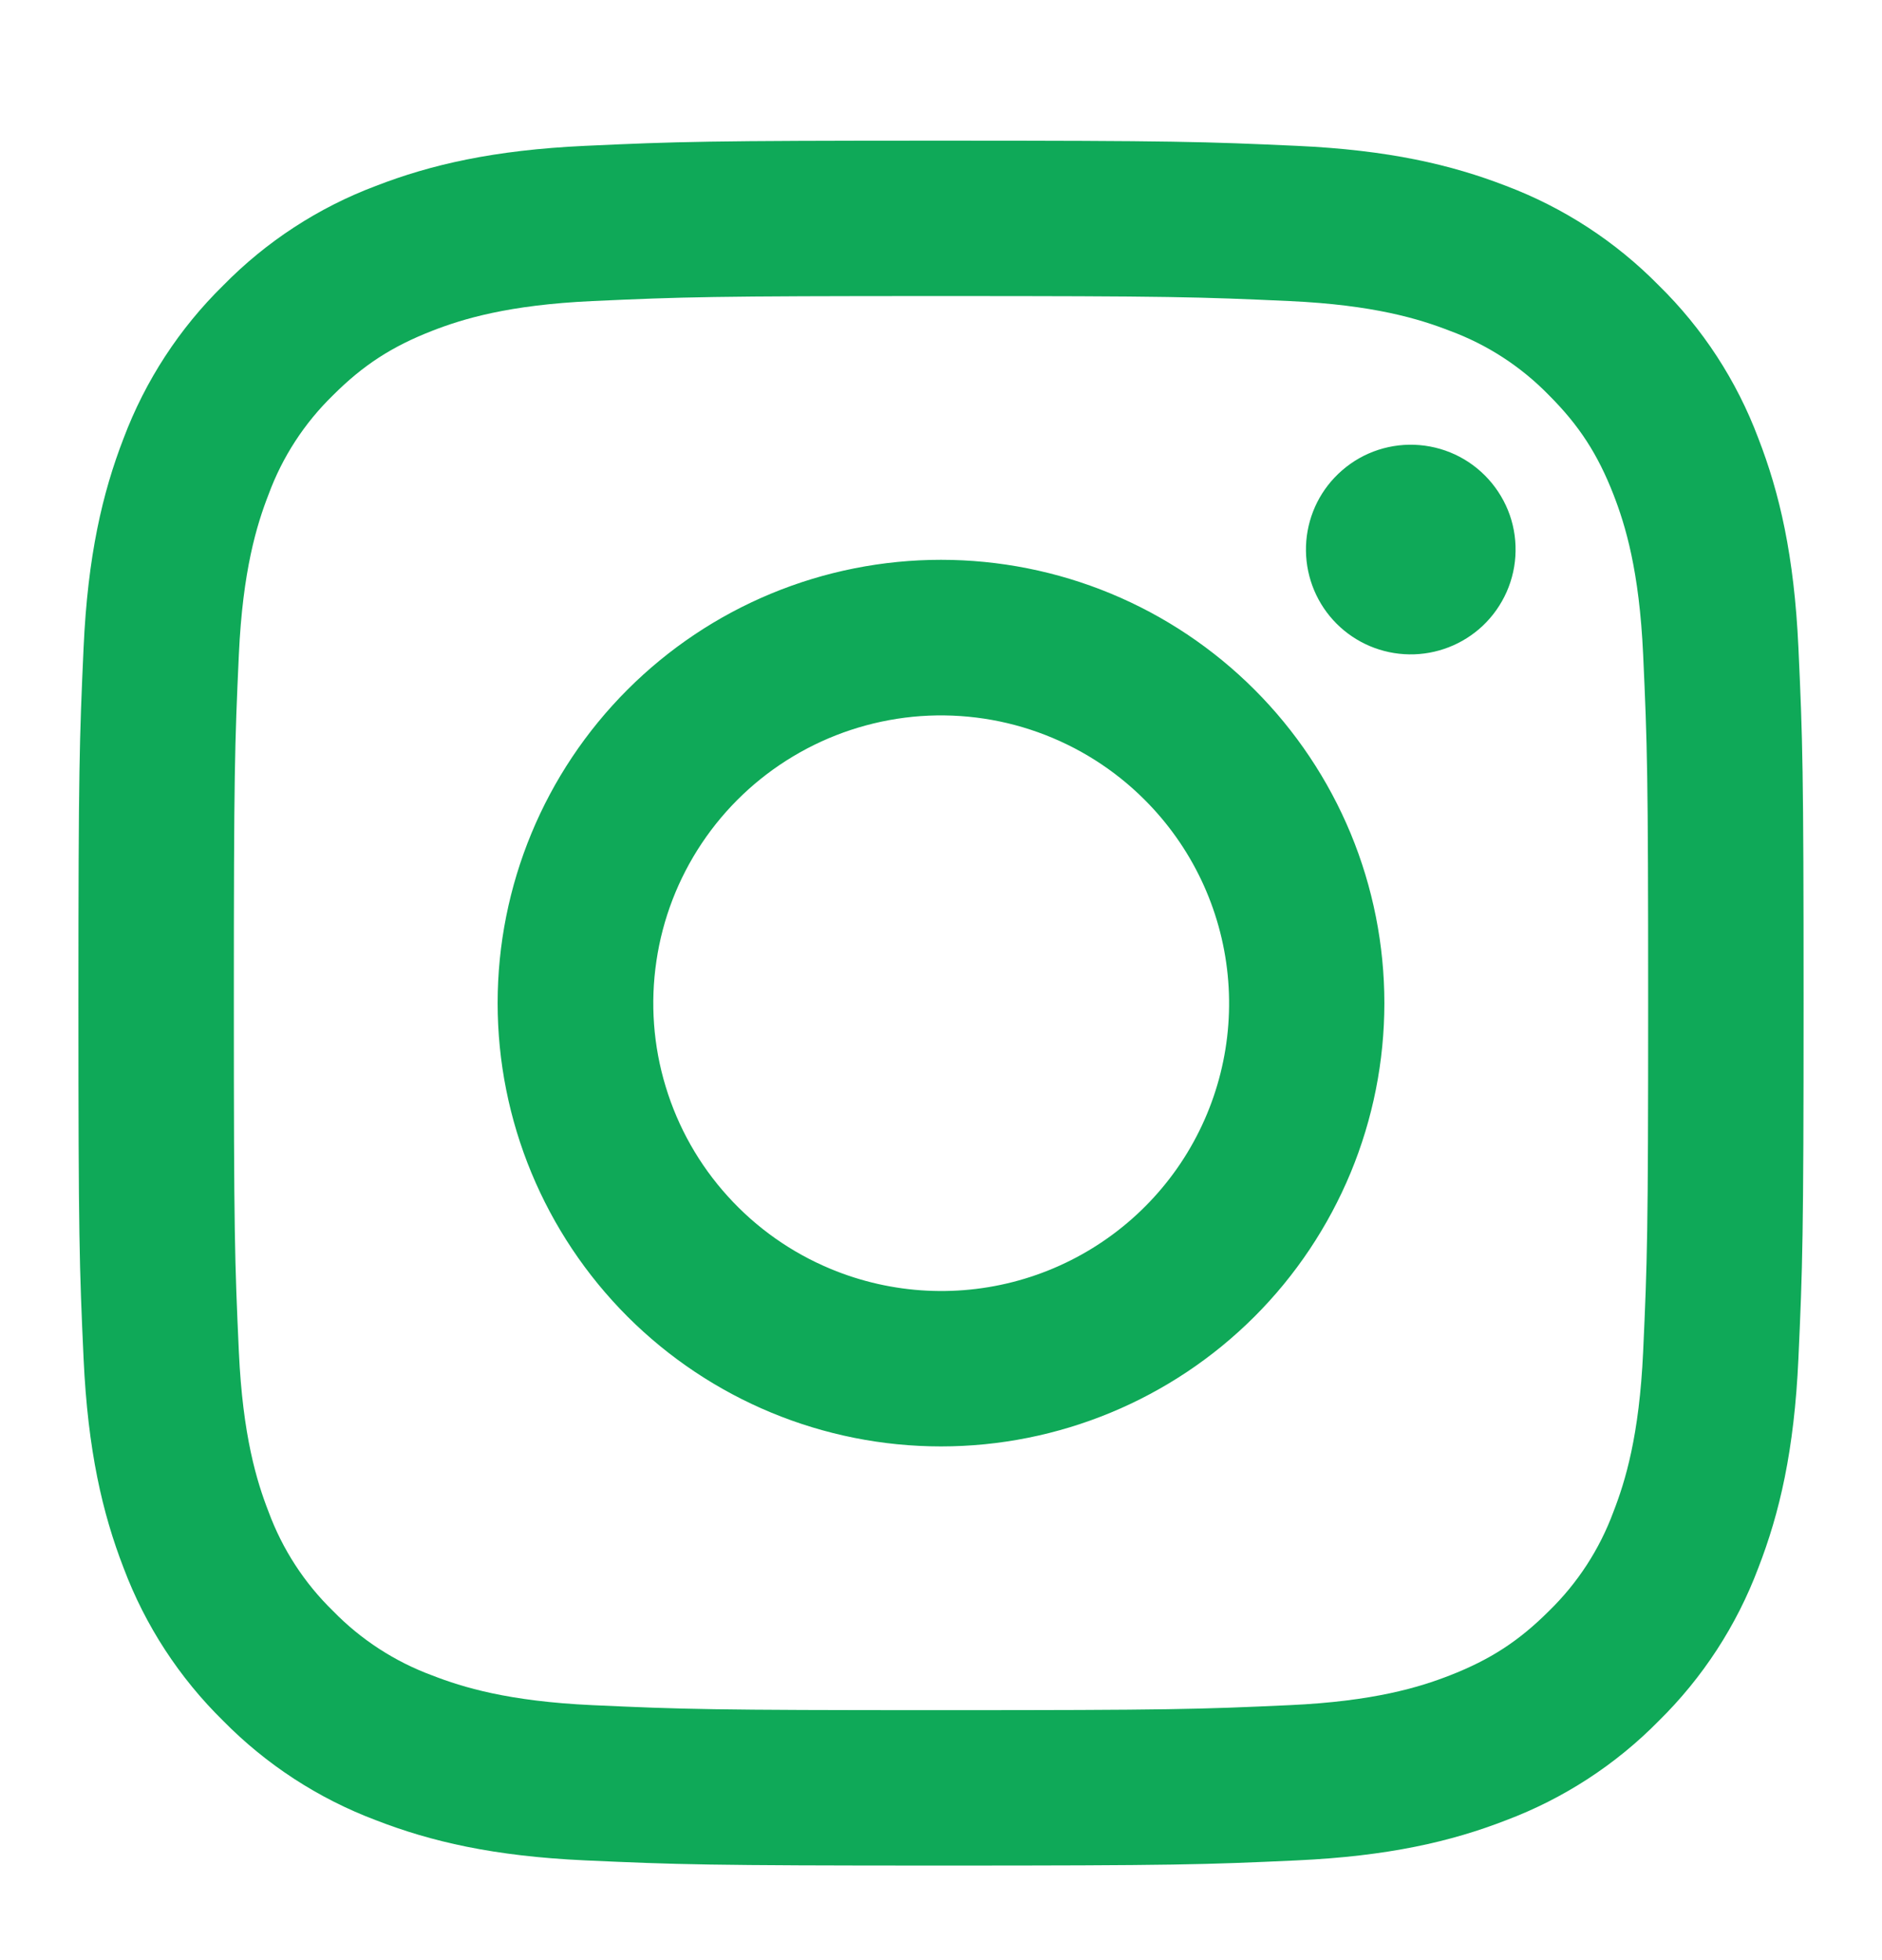<svg width="24" height="25" viewBox="0 0 24 25" fill="none" xmlns="http://www.w3.org/2000/svg">
<path fill-rule="evenodd" clip-rule="evenodd" d="M7.465 1.86C8.638 1.806 9.012 1.794 12 1.794C14.988 1.794 15.362 1.807 16.534 1.86C17.706 1.913 18.506 2.1 19.206 2.371C19.939 2.648 20.604 3.081 21.154 3.641C21.714 4.19 22.146 4.854 22.422 5.588C22.694 6.288 22.88 7.088 22.934 8.258C22.988 9.433 23 9.807 23 12.794C23 15.782 22.987 16.156 22.934 17.329C22.881 18.499 22.694 19.299 22.422 19.999C22.146 20.733 21.713 21.398 21.154 21.948C20.604 22.508 19.939 22.94 19.206 23.216C18.506 23.488 17.706 23.674 16.536 23.728C15.362 23.782 14.988 23.794 12 23.794C9.012 23.794 8.638 23.781 7.465 23.728C6.295 23.675 5.495 23.488 4.795 23.216C4.061 22.94 3.396 22.507 2.846 21.948C2.286 21.398 1.853 20.734 1.577 20C1.306 19.3 1.12 18.5 1.066 17.33C1.012 16.155 1 15.781 1 12.794C1 9.806 1.013 9.432 1.066 8.26C1.119 7.088 1.306 6.288 1.577 5.588C1.854 4.854 2.287 4.189 2.847 3.64C3.396 3.08 4.06 2.647 4.794 2.371C5.494 2.1 6.294 1.914 7.464 1.86H7.465ZM16.445 3.84C15.285 3.787 14.937 3.776 12 3.776C9.063 3.776 8.715 3.787 7.555 3.84C6.482 3.889 5.9 4.068 5.512 4.219C4.999 4.419 4.632 4.656 4.247 5.041C3.882 5.396 3.601 5.828 3.425 6.306C3.274 6.694 3.095 7.276 3.046 8.349C2.993 9.509 2.982 9.857 2.982 12.794C2.982 15.731 2.993 16.079 3.046 17.239C3.095 18.312 3.274 18.894 3.425 19.282C3.601 19.759 3.882 20.192 4.247 20.547C4.602 20.912 5.035 21.193 5.512 21.369C5.9 21.52 6.482 21.699 7.555 21.748C8.715 21.801 9.062 21.812 12 21.812C14.938 21.812 15.285 21.801 16.445 21.748C17.518 21.699 18.1 21.52 18.488 21.369C19.001 21.169 19.368 20.932 19.753 20.547C20.118 20.192 20.399 19.759 20.575 19.282C20.726 18.894 20.905 18.312 20.954 17.239C21.007 16.079 21.018 15.731 21.018 12.794C21.018 9.857 21.007 9.509 20.954 8.349C20.905 7.276 20.726 6.694 20.575 6.306C20.375 5.793 20.138 5.426 19.753 5.041C19.398 4.676 18.966 4.395 18.488 4.219C18.1 4.068 17.518 3.889 16.445 3.84ZM10.595 16.185C11.38 16.511 12.253 16.555 13.067 16.309C13.88 16.063 14.583 15.543 15.056 14.836C15.528 14.129 15.74 13.281 15.656 12.435C15.572 11.589 15.197 10.799 14.595 10.199C14.211 9.815 13.747 9.522 13.236 9.339C12.726 9.156 12.18 9.089 11.64 9.142C11.101 9.196 10.579 9.368 10.114 9.647C9.648 9.926 9.251 10.304 8.949 10.756C8.648 11.207 8.45 11.719 8.371 12.256C8.291 12.792 8.331 13.34 8.489 13.859C8.646 14.378 8.916 14.856 9.281 15.258C9.645 15.661 10.094 15.977 10.595 16.185ZM8.002 8.796C8.527 8.271 9.15 7.854 9.836 7.57C10.522 7.286 11.258 7.14 12 7.14C12.742 7.14 13.478 7.286 14.164 7.57C14.85 7.854 15.473 8.271 15.998 8.796C16.523 9.321 16.939 9.944 17.224 10.63C17.508 11.316 17.654 12.051 17.654 12.794C17.654 13.536 17.508 14.271 17.224 14.957C16.939 15.643 16.523 16.267 15.998 16.792C14.938 17.852 13.499 18.448 12 18.448C10.501 18.448 9.062 17.852 8.002 16.792C6.942 15.731 6.346 14.293 6.346 12.794C6.346 11.294 6.942 9.856 8.002 8.796ZM18.908 7.982C19.038 7.859 19.142 7.711 19.214 7.548C19.286 7.384 19.325 7.207 19.327 7.029C19.33 6.85 19.297 6.672 19.23 6.507C19.162 6.341 19.062 6.19 18.936 6.064C18.809 5.937 18.659 5.837 18.493 5.77C18.328 5.703 18.15 5.67 17.971 5.672C17.792 5.675 17.616 5.713 17.452 5.785C17.288 5.857 17.141 5.962 17.018 6.092C16.779 6.345 16.649 6.681 16.654 7.029C16.659 7.376 16.799 7.709 17.045 7.955C17.291 8.201 17.623 8.341 17.971 8.346C18.319 8.351 18.655 8.22 18.908 7.982Z" fill="#0FA958"/>
</svg>
